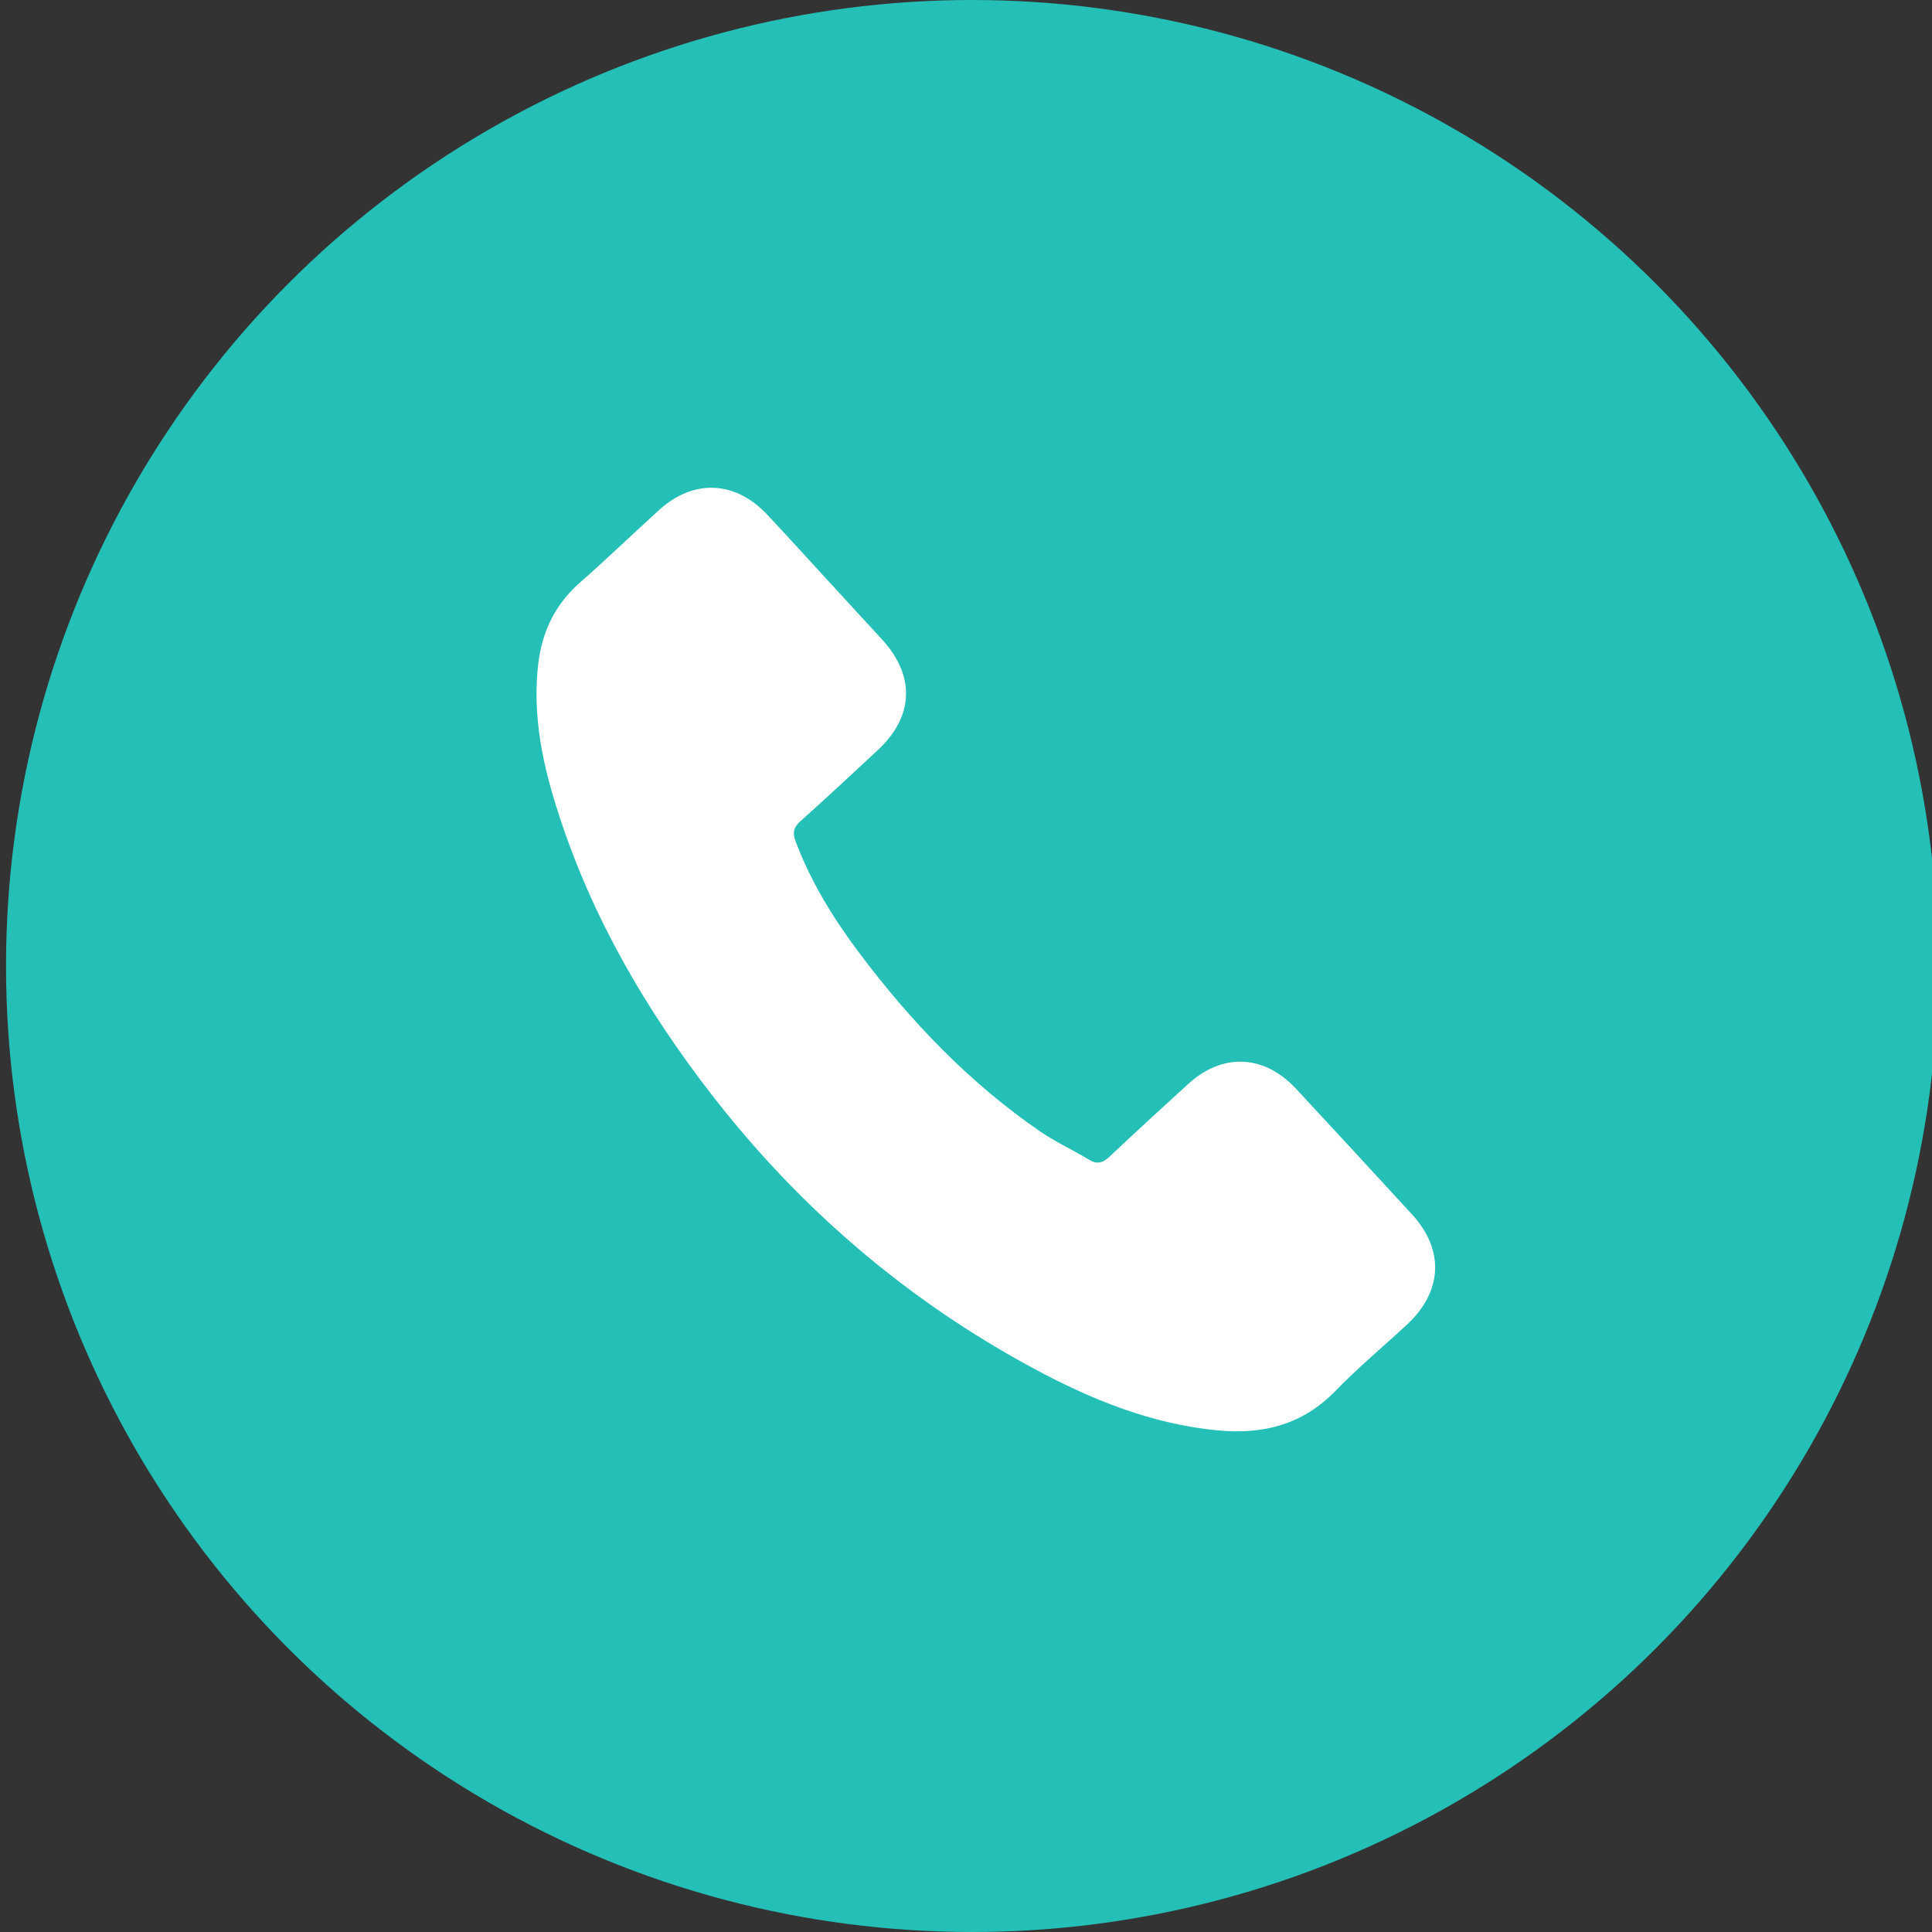 <svg xmlns="http://www.w3.org/2000/svg" xmlns:xlink="http://www.w3.org/1999/xlink" width="60" height="60" version="1.1" style=""><rect width="100%" height="100%" fill="#333333" stroke="none"/><rect id="backgroundrect" width="100%" height="100%" x="0" y="0" fill="none" stroke="none"/>
    <title>6145E5E9-8A29-4128-80E0-0341FC0AEE39</title>
    
<g class="currentLayer" style=""><title>Layer 1</title>
        
            
                
                    <circle id="Oval" fill="#24BFB7" cx="30.187" cy="30" r="30" class=""/>
                    <path d="M40.399,33.411 C39.365,32.39 38.074,32.39 37.046,33.411 C36.262,34.188 35.478,34.966 34.707,35.756 C34.496,35.974 34.318,36.02 34.062,35.875 C33.554,35.598 33.014,35.374 32.527,35.071 C30.253,33.642 28.349,31.804 26.663,29.735 C25.826,28.707 25.082,27.607 24.561,26.368 C24.456,26.118 24.476,25.953 24.68,25.749 C25.464,24.991 26.228,24.214 26.999,23.437 C28.073,22.356 28.073,21.091 26.993,20.004 C26.38,19.385 25.767,18.779 25.154,18.16 C24.522,17.527 23.896,16.888 23.257,16.262 C22.223,15.254 20.931,15.254 19.904,16.269 C19.113,17.046 18.355,17.844 17.552,18.608 C16.807,19.313 16.432,20.176 16.352,21.184 C16.227,22.824 16.629,24.372 17.196,25.881 C18.355,29.004 20.121,31.777 22.262,34.32 C25.154,37.759 28.606,40.48 32.645,42.443 C34.463,43.326 36.348,44.004 38.396,44.116 C39.806,44.196 41.032,43.84 42.013,42.74 C42.685,41.988 43.443,41.303 44.155,40.585 C45.209,39.518 45.215,38.227 44.168,37.173 C42.916,35.914 41.658,34.663 40.399,33.411 z" id="Fill-1" fill="#FFFFFF" class="" transform="rotate(2.339 30.639,29.817) "/>
                
            
        
    </g></svg>
